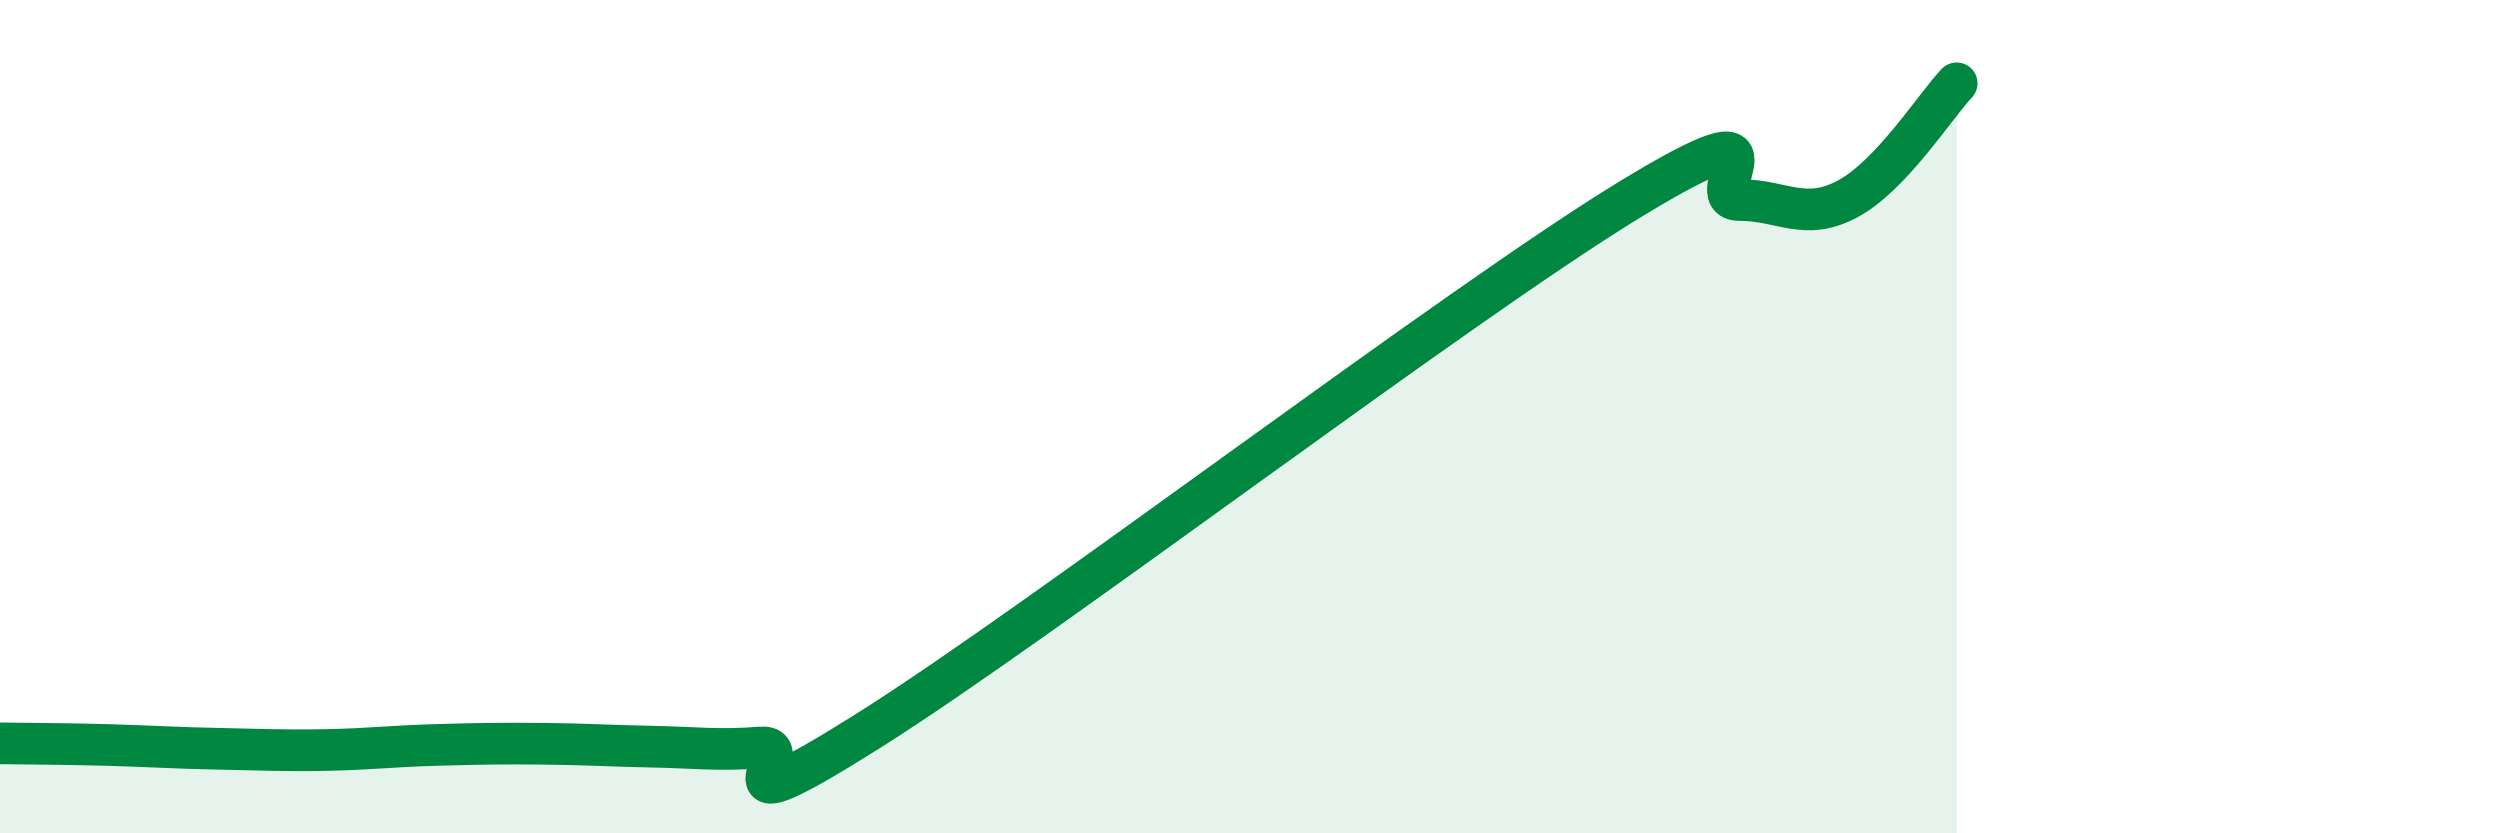 
    <svg width="60" height="20" viewBox="0 0 60 20" xmlns="http://www.w3.org/2000/svg">
      <path
        d="M 0,17.84 C 0.52,17.85 1.57,17.85 2.61,17.88 C 3.65,17.91 4.18,17.95 5.22,17.97 C 6.26,17.99 6.79,18.02 7.83,18 C 8.87,17.98 9.39,17.91 10.43,17.88 C 11.47,17.85 12,17.84 13.04,17.85 C 14.08,17.86 14.61,17.9 15.65,17.92 C 16.69,17.94 17.22,18.02 18.26,17.94 C 19.3,17.86 16.7,20.15 20.87,17.52 C 25.04,14.89 34.96,7.32 39.13,4.78 C 43.3,2.24 40.7,4.8 41.74,4.8 C 42.78,4.8 43.31,5.33 44.35,4.77 C 45.39,4.21 46.44,2.55 46.96,2L46.96 20L0 20Z"
        fill="#008740"
        opacity="0.1"
        stroke-linecap="round"
        stroke-linejoin="round"
      />
      <path
        d="M 0,17.84 C 0.52,17.85 1.57,17.85 2.61,17.88 C 3.65,17.91 4.18,17.95 5.22,17.97 C 6.26,17.99 6.79,18.02 7.83,18 C 8.87,17.98 9.39,17.91 10.43,17.88 C 11.47,17.85 12,17.84 13.04,17.85 C 14.08,17.86 14.61,17.9 15.65,17.92 C 16.69,17.94 17.22,18.02 18.26,17.94 C 19.3,17.86 16.7,20.15 20.87,17.52 C 25.04,14.89 34.96,7.32 39.13,4.78 C 43.3,2.24 40.7,4.8 41.74,4.8 C 42.78,4.8 43.31,5.33 44.35,4.77 C 45.39,4.21 46.44,2.55 46.96,2"
        stroke="#008740"
        stroke-width="1"
        fill="none"
        stroke-linecap="round"
        stroke-linejoin="round"
      />
    </svg>
  